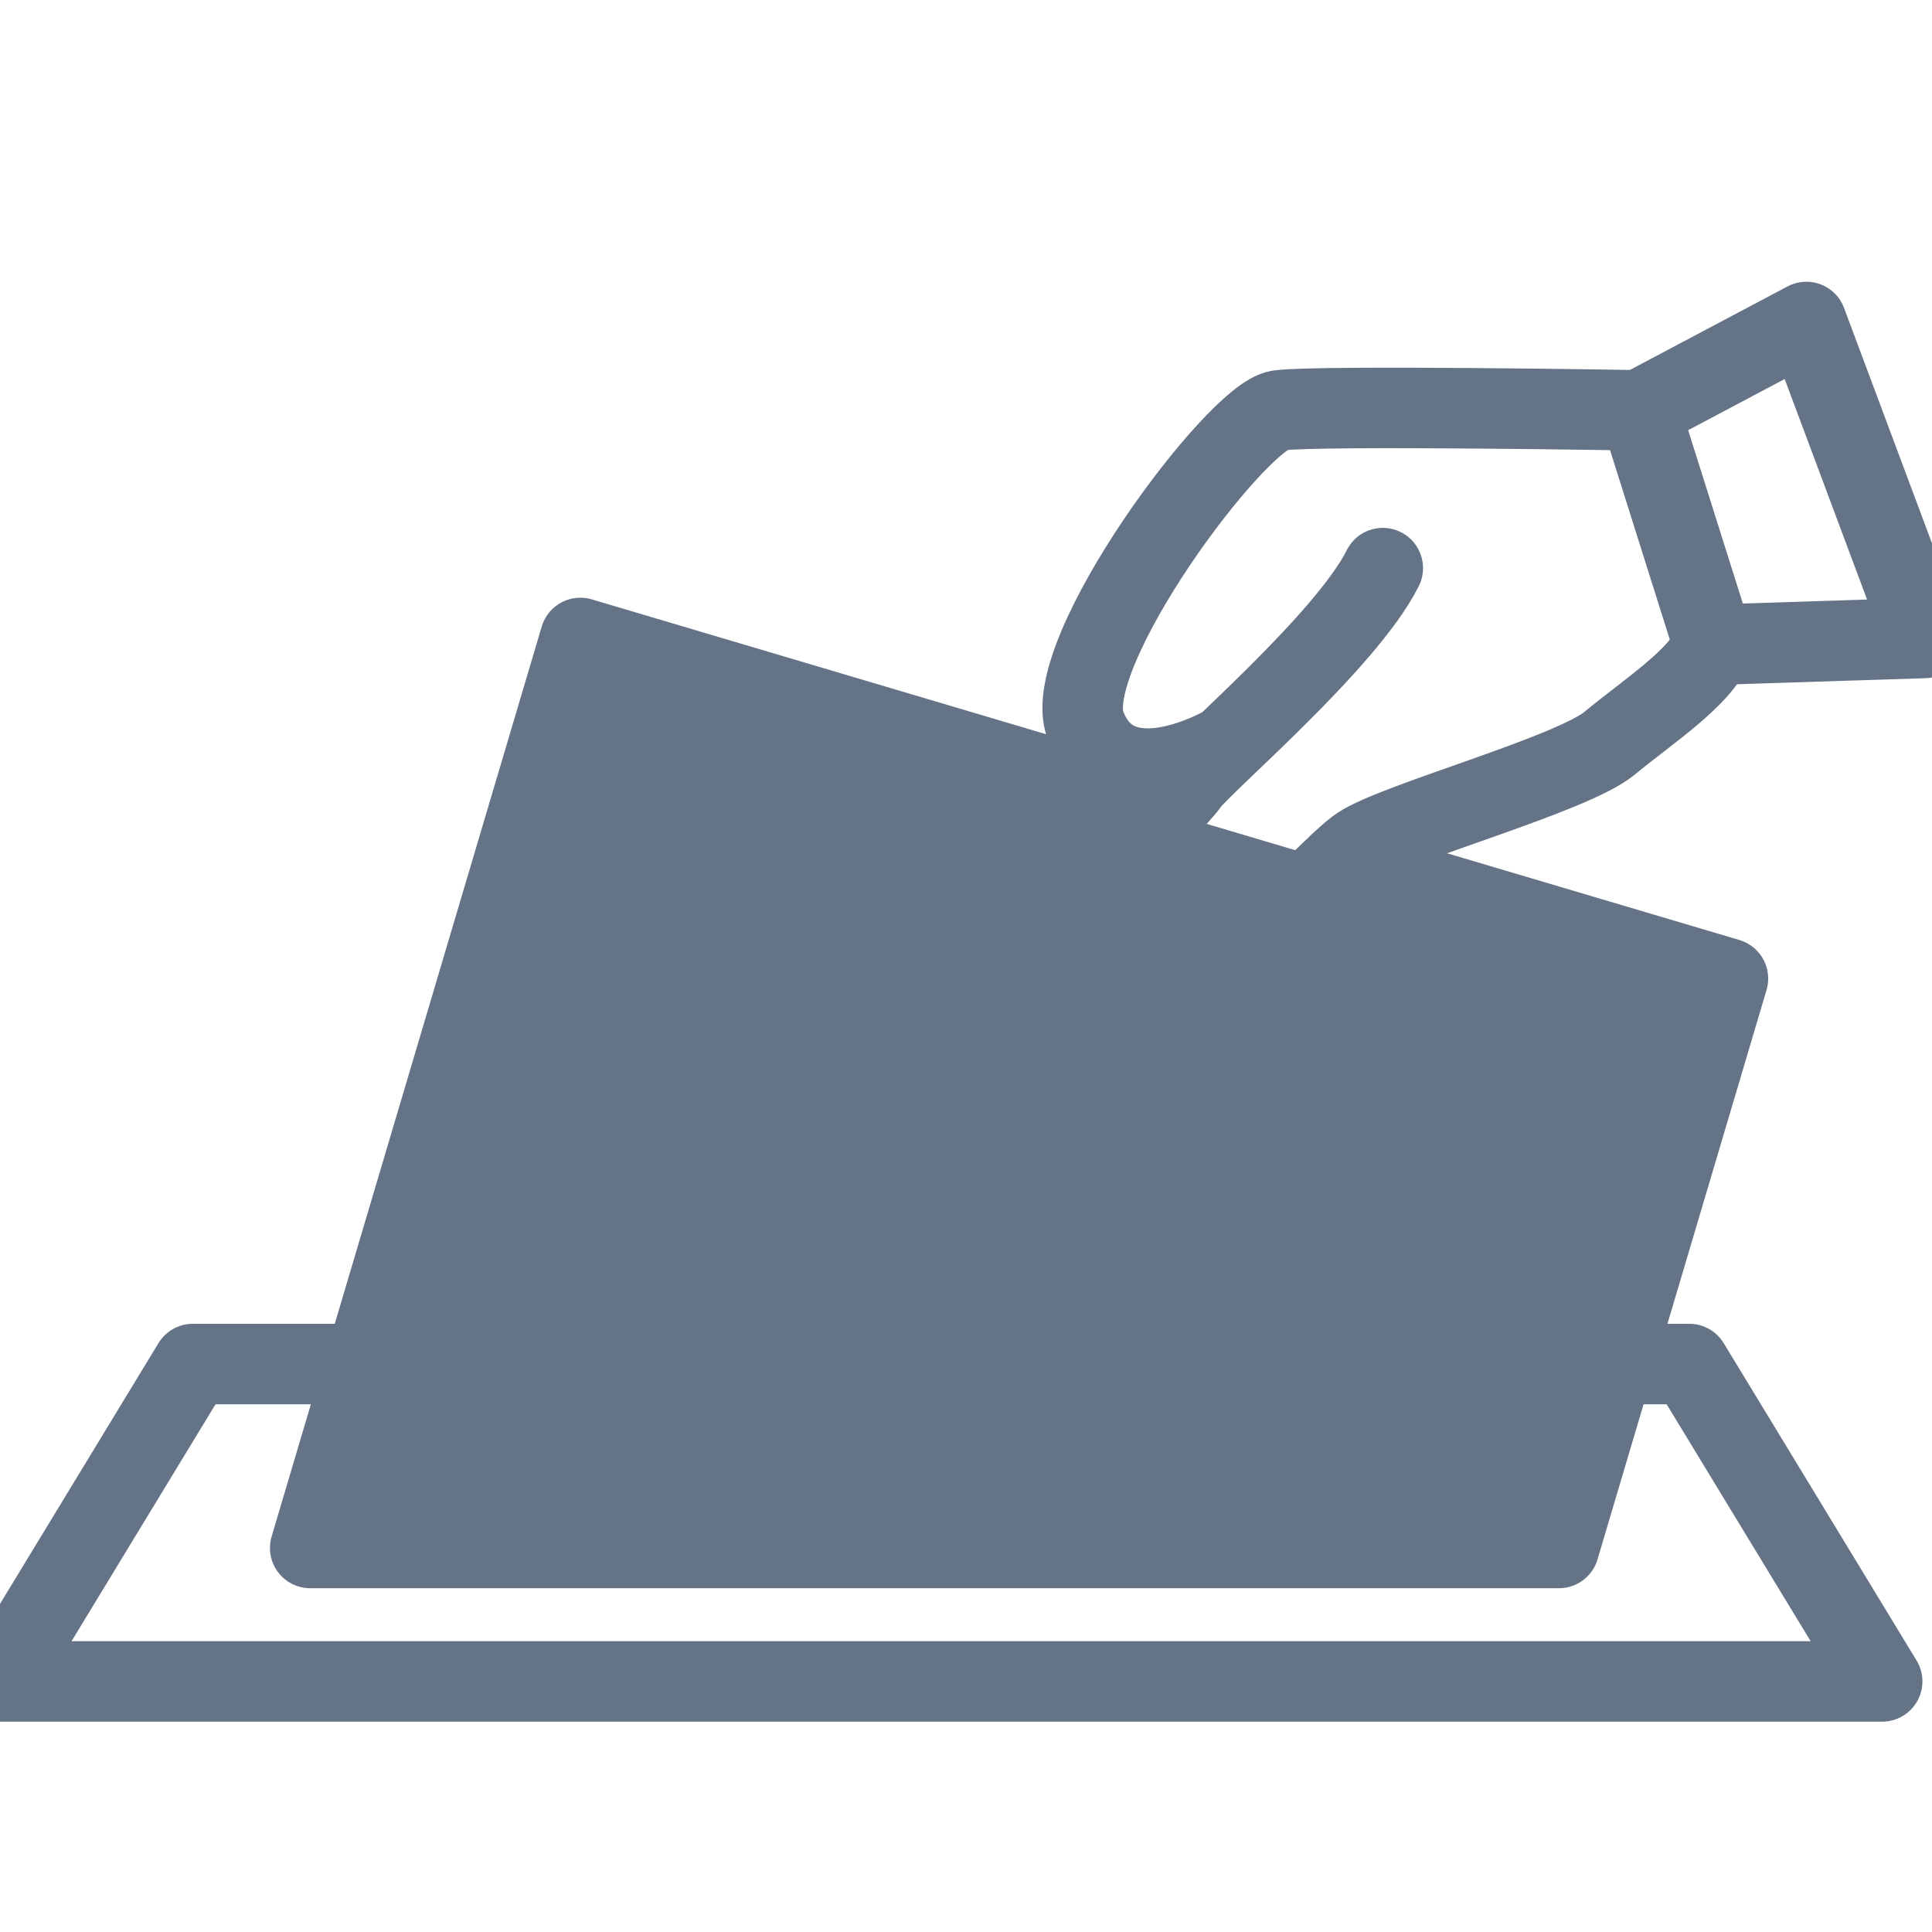 <svg xmlns="http://www.w3.org/2000/svg" width="48" height="48" viewBox="0 0 48 48" fill="none"><g clip-path="url(#clip0_2905_4439)"><path d="M9.06 33.889H4.792L0 41.774H46.762L41.97 33.889H40.084" stroke="#657387" stroke-width="2" stroke-linecap="round" stroke-linejoin="round"></path><path d="M28.925 20.156L14.418 15.85L7.707 38.459H38.731L42.93 24.313L33.286 21.451" fill="#657387"></path><path d="M28.925 20.156L14.418 15.85L7.707 38.459H38.731L42.93 24.313L33.286 21.451" stroke="#657387" stroke-width="2" stroke-linecap="round" stroke-linejoin="round"></path><path d="M34.355 14.115C33.437 15.951 29.831 18.997 29.518 19.467C29.204 19.938 26.562 22.244 28.331 23.722C30.1 25.201 32.877 21.64 33.773 21.035C34.669 20.43 39.059 19.243 39.999 18.459C40.94 17.676 42.239 16.847 42.575 16.018L40.738 10.195C40.738 10.195 32.833 10.06 31.78 10.195C30.727 10.33 26.307 16.244 26.965 18.011C27.749 20.116 30.466 18.509 30.466 18.509" stroke="#657387" stroke-width="2" stroke-linecap="round" stroke-linejoin="round"></path><path d="M40.734 10.196L44.878 8L47.811 15.85L42.571 16.018" stroke="#657387" stroke-width="2" stroke-linecap="round" stroke-linejoin="round"></path></g><defs><clipPath id="clip0_2905_4439"><rect width="48" height="48" fill="white"></rect></clipPath></defs></svg>